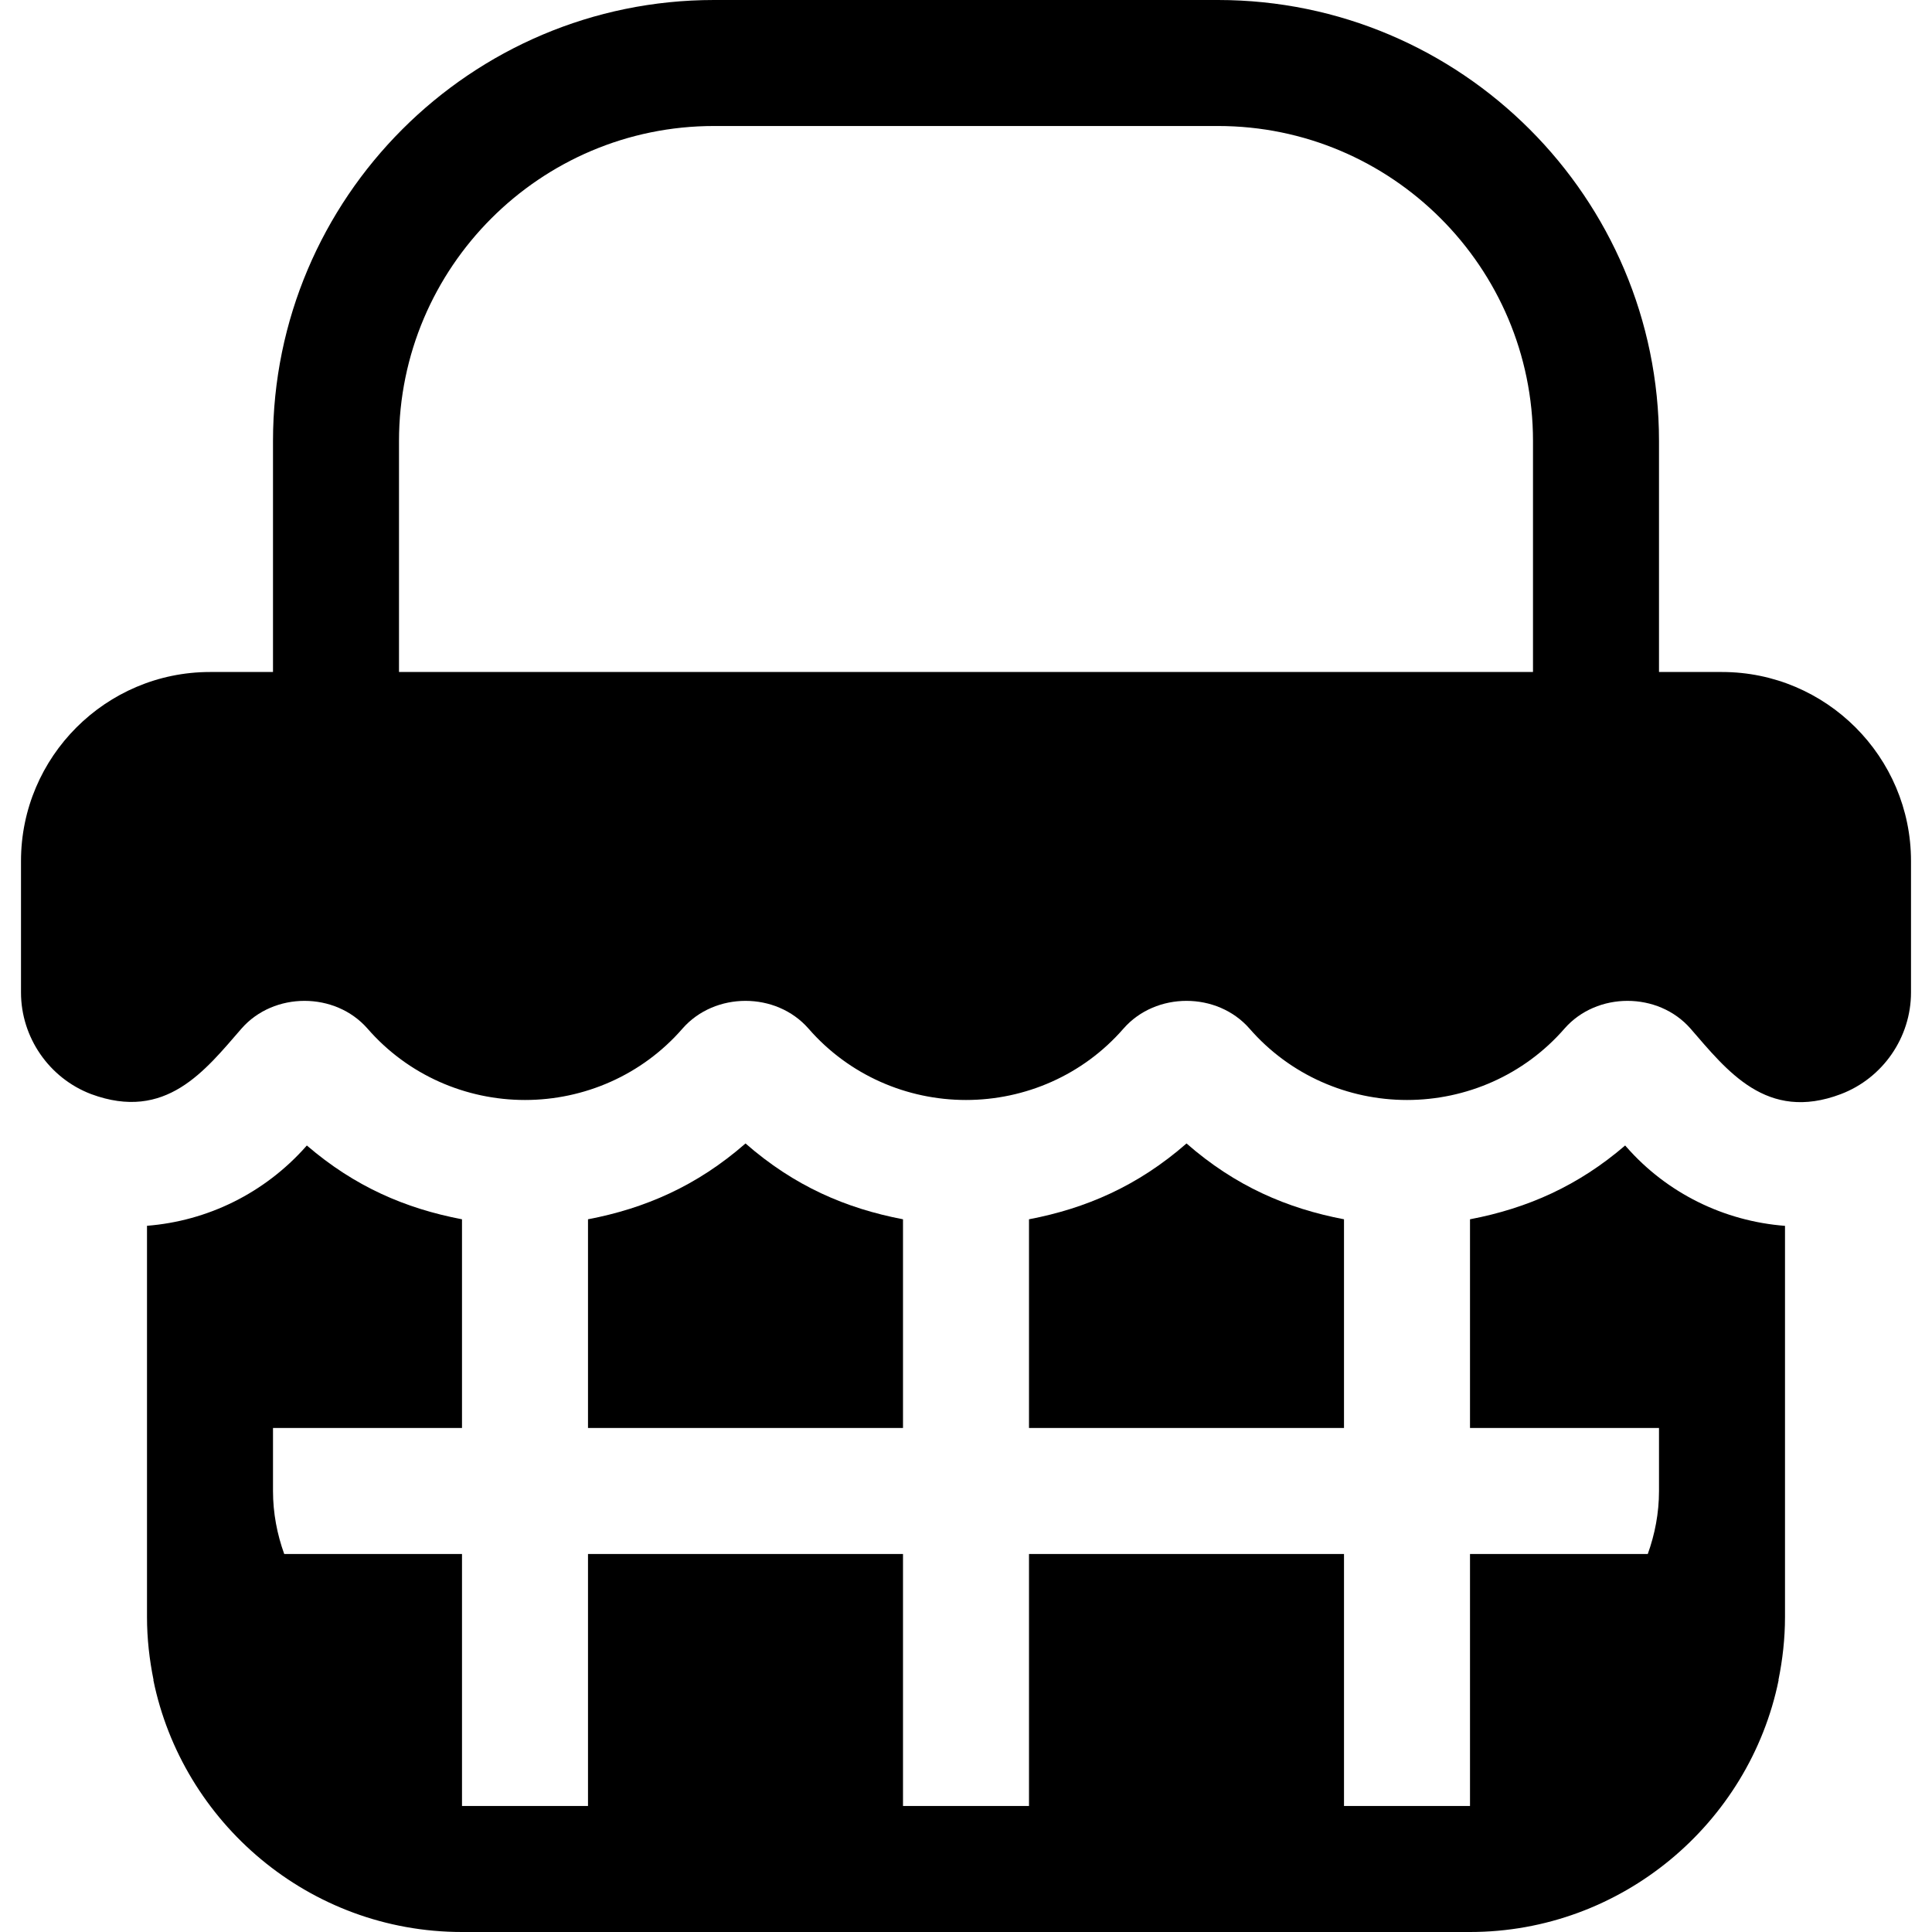 <?xml version="1.0" encoding="iso-8859-1"?>
<!-- Uploaded to: SVG Repo, www.svgrepo.com, Generator: SVG Repo Mixer Tools -->
<svg fill="#000000" height="800px" width="800px" version="1.1" id="Layer_1" xmlns="http://www.w3.org/2000/svg" xmlns:xlink="http://www.w3.org/1999/xlink" 
	 viewBox="0 0 512 512" xml:space="preserve">
<g>
	<g>
		<path d="M456.348,178.087h-16.696V116.87C439.652,52.429,387.223,0,322.783,0H189.217c-64.441,0-116.87,52.429-116.87,116.87
			v61.217H55.652c-27.603,0-50.087,22.483-50.087,50.087v34.838c0,11.91,7.457,22.706,18.588,26.936
			c19.811,7.331,30.172-6.231,39.847-17.363c8.57-9.795,24.821-9.795,33.391,0c10.749,12.361,26.102,18.922,41.739,18.922
			c15.629,0,30.986-6.555,41.739-18.922c8.57-9.795,24.821-9.795,33.391,0c10.749,12.361,26.102,18.922,41.739,18.922
			c15.629,0,30.986-6.555,41.739-18.922c8.57-9.795,24.821-9.795,33.391,0c10.749,12.361,26.102,18.922,41.739,18.922
			c15.629,0,30.986-6.555,41.739-18.922c8.57-9.795,24.821-9.795,33.391,0c9.673,11.13,20.134,24.839,39.847,17.363
			c11.13-4.23,18.588-15.026,18.588-26.936v-34.838C506.435,200.57,483.951,178.087,456.348,178.087z M406.261,178.087H105.739
			V116.87c0-46.032,37.446-83.478,83.478-83.478h133.565c46.032,0,83.478,37.446,83.478,83.478V178.087z"/>
	</g>
</g>
<g>
	<g>
		<path d="M314.44,303.027c-12.9,11.286-26.686,17.219-41.745,20.098v55.309h83.478v-55.31
			C341.096,320.243,327.393,314.362,314.44,303.027z"/>
	</g>
</g>
<g>
	<g>
		<path d="M473.044,428.522c0-8.653,0-95.076,0-103.658c-16.161-1.244-31.274-8.661-42.016-20.907l-0.343-0.392
			c-12.363,10.623-25.736,16.619-41.119,19.56v55.31h50.087v16.696c0,5.878-1.096,11.471-2.974,16.696h-47.113v66.783h-33.391
			v-66.783h-83.478v66.783h-33.391v-66.783h-83.478v66.783h-33.391v-66.783H75.322c-1.878-5.225-2.974-10.818-2.974-16.696v-16.696
			h50.087v-55.31c-15.076-2.882-28.465-8.69-41.119-19.56l-0.239,0.277c-10.974,12.36-26.054,19.743-42.12,21.005
			c0,13.82,0,88.755,0,103.674c0,5.726,0.637,11.294,1.734,16.696h-0.051C48.315,482.886,81.827,512,122.435,512
			c96.508,0,166.956,0,267.13,0c40.11,0,74.037-28.709,81.795-66.783h-0.051C472.407,439.816,473.044,434.247,473.044,428.522z"/>
	</g>
</g>
<g>
	<g>
		<path d="M197.571,303.027c-12.9,11.286-26.686,17.219-41.745,20.098v55.309h83.478v-55.31
			C224.226,320.243,210.523,314.362,197.571,303.027z"/>
	</g>
</g>
</svg>